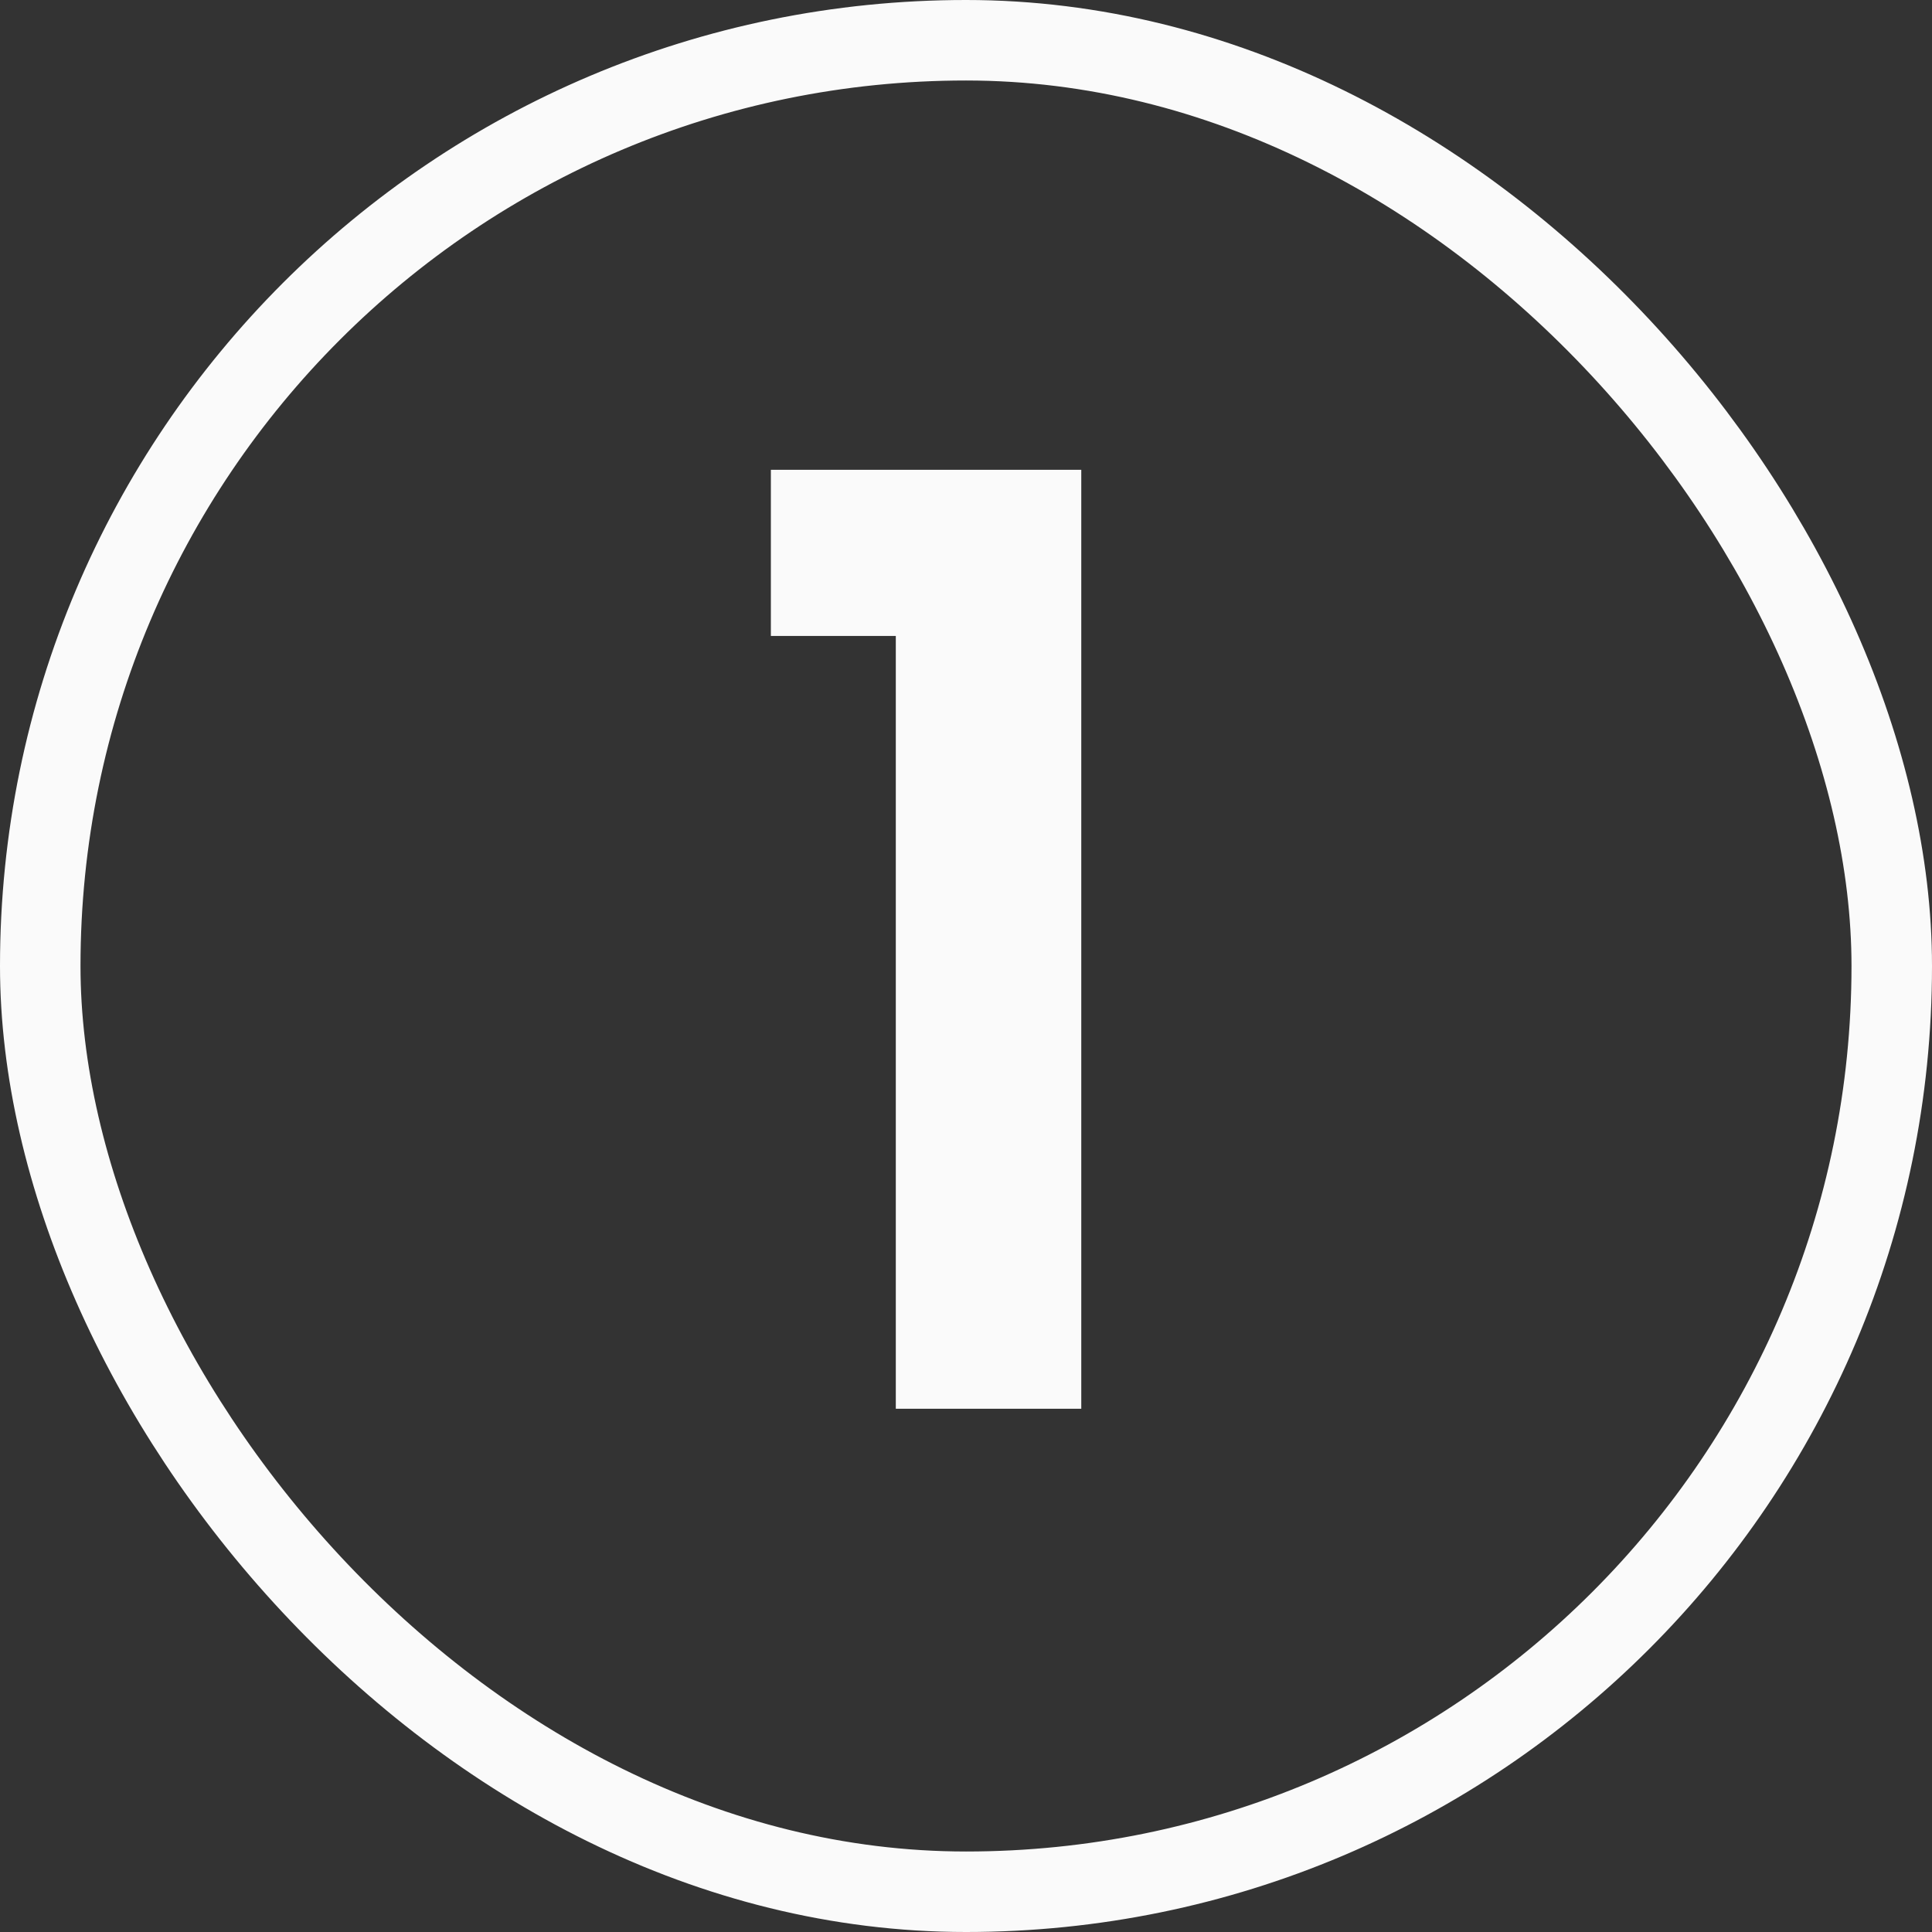 <svg width="48" height="48" viewBox="0 0 48 48" fill="none" xmlns="http://www.w3.org/2000/svg">
<rect x="0" y="0" width="48" height="48" fill="#333333" stroke="none"/>
<rect x="1" y="1" width="46" height="46" rx="23" stroke="#FAFAFA" stroke-width="2"/>
<path d="M19.152 15.8V11.672H26.864V35H22.256V15.8H19.152Z" fill="#FAFAFA"/>
</svg>
